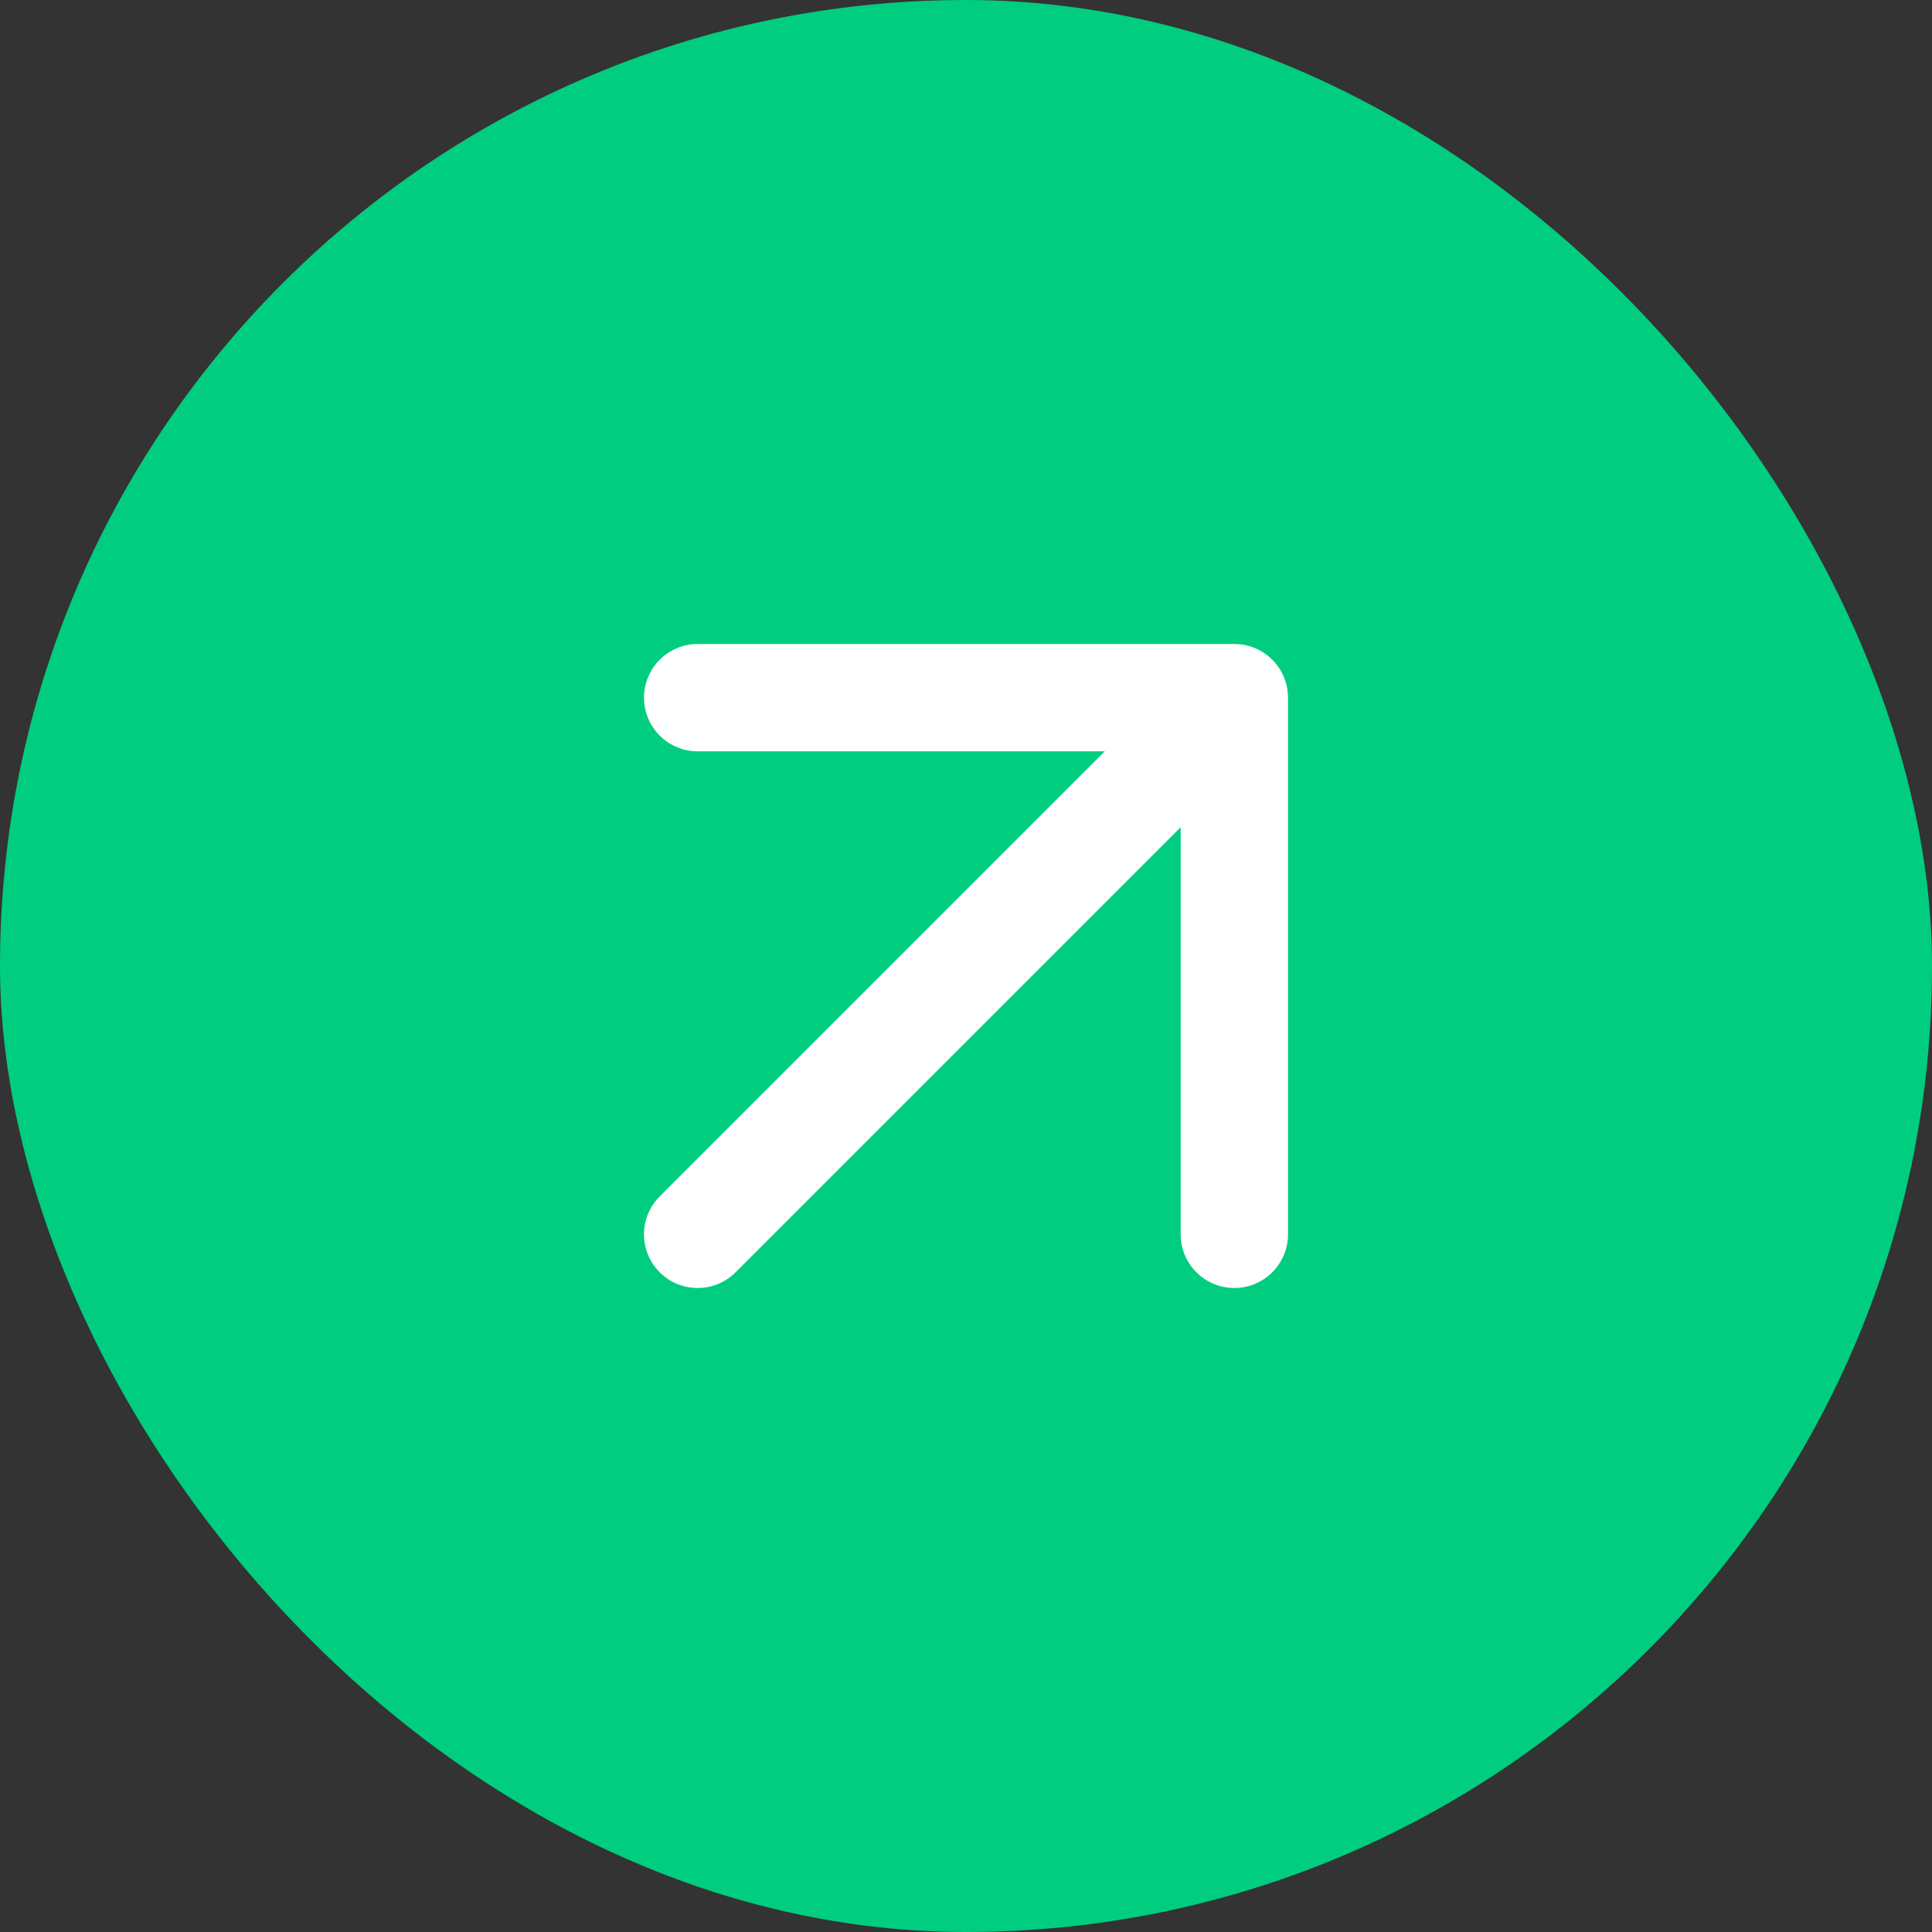 <!-- Copyright: Volumo Music OÜ, author: Stanislav Kryshtal -->
<svg width="36" height="36" viewBox="0 0 36 36" fill="none" xmlns="http://www.w3.org/2000/svg">
    <rect x="0" y="0" width="36" height="36" fill="#333333" stroke="none"/>
    <rect x="0" y="0" width="36" height="36" rx="18" fill="#00CD7F"/>
    <path fill-rule="evenodd" clip-rule="evenodd" d="M 13 14 C 12.448 14 12 13.552 12 13 C 12 12.448 12.448 12 13 12 H 23 C 23.552 12 24 12.448 24 13 V 23 C 24 23.552 23.552 24 23 24 C 22.448 24 22 23.552 22 23 V 15.414 L 13.707 23.707 C 13.317 24.098 12.683 24.098 12.293 23.707 C 11.902 23.317 11.902 22.683 12.293 22.293 L 20.586 14 H 13 Z" fill="white"/>
</svg>
